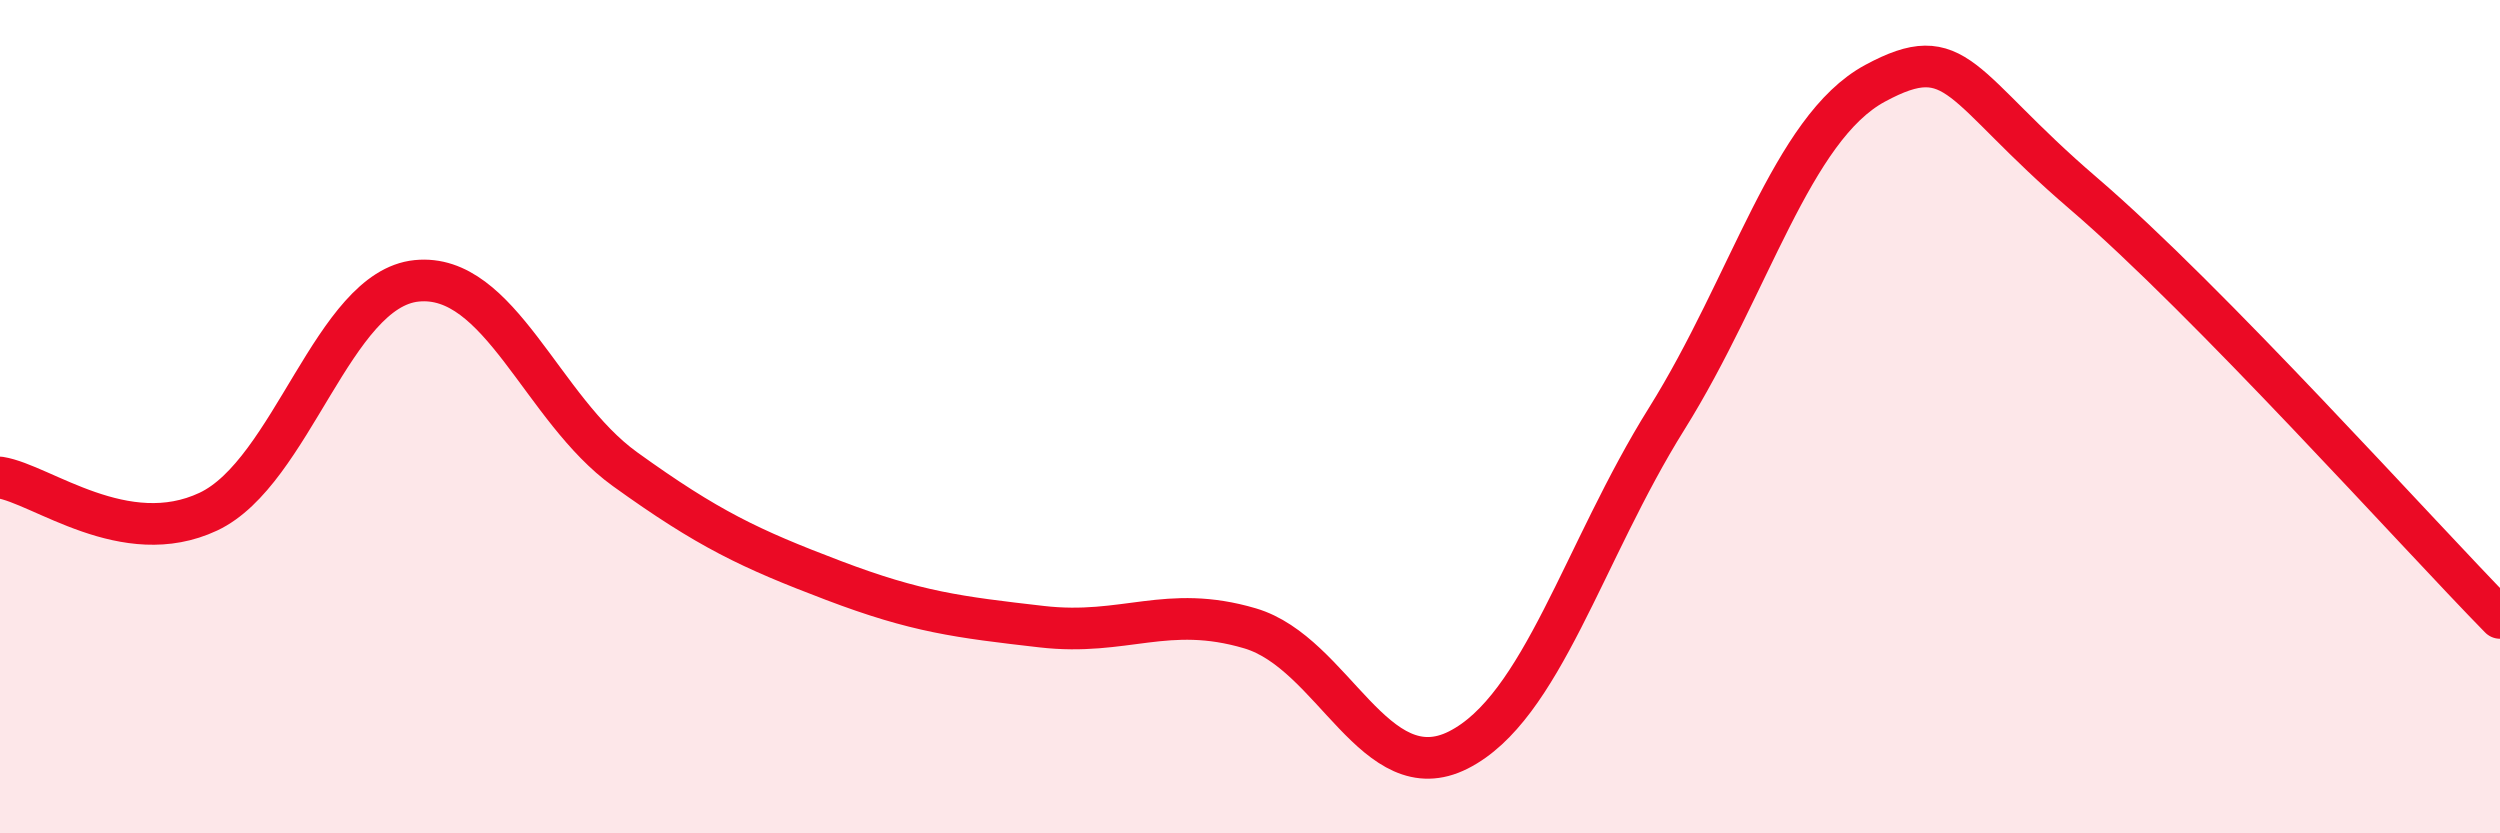 
    <svg width="60" height="20" viewBox="0 0 60 20" xmlns="http://www.w3.org/2000/svg">
      <path
        d="M 0,11.46 C 1,11.62 3,13.22 5,12.28 C 7,11.34 8,6.94 10,6.74 C 12,6.54 13,9.82 15,11.26 C 17,12.7 18,13.17 20,13.93 C 22,14.69 23,14.81 25,15.04 C 27,15.27 28,14.49 30,15.08 C 32,15.67 33,19.01 35,18 C 37,16.99 38,13.25 40,10.05 C 42,6.85 43,3.08 45,2 C 47,0.92 47,2.07 50,4.64 C 53,7.21 58,12.79 60,14.83L60 20L0 20Z"
        fill="#EB0A25"
        opacity="0.1"
        stroke-linecap="round"
        stroke-linejoin="round"
      />
      <path
        d="M 0,11.46 C 1,11.62 3,13.22 5,12.28 C 7,11.34 8,6.94 10,6.74 C 12,6.54 13,9.82 15,11.26 C 17,12.7 18,13.17 20,13.93 C 22,14.69 23,14.81 25,15.04 C 27,15.27 28,14.49 30,15.08 C 32,15.67 33,19.01 35,18 C 37,16.99 38,13.25 40,10.05 C 42,6.85 43,3.08 45,2 C 47,0.92 47,2.07 50,4.64 C 53,7.21 58,12.79 60,14.83"
        stroke="#EB0A25"
        stroke-width="1"
        fill="none"
        stroke-linecap="round"
        stroke-linejoin="round"
      />
    </svg>
  